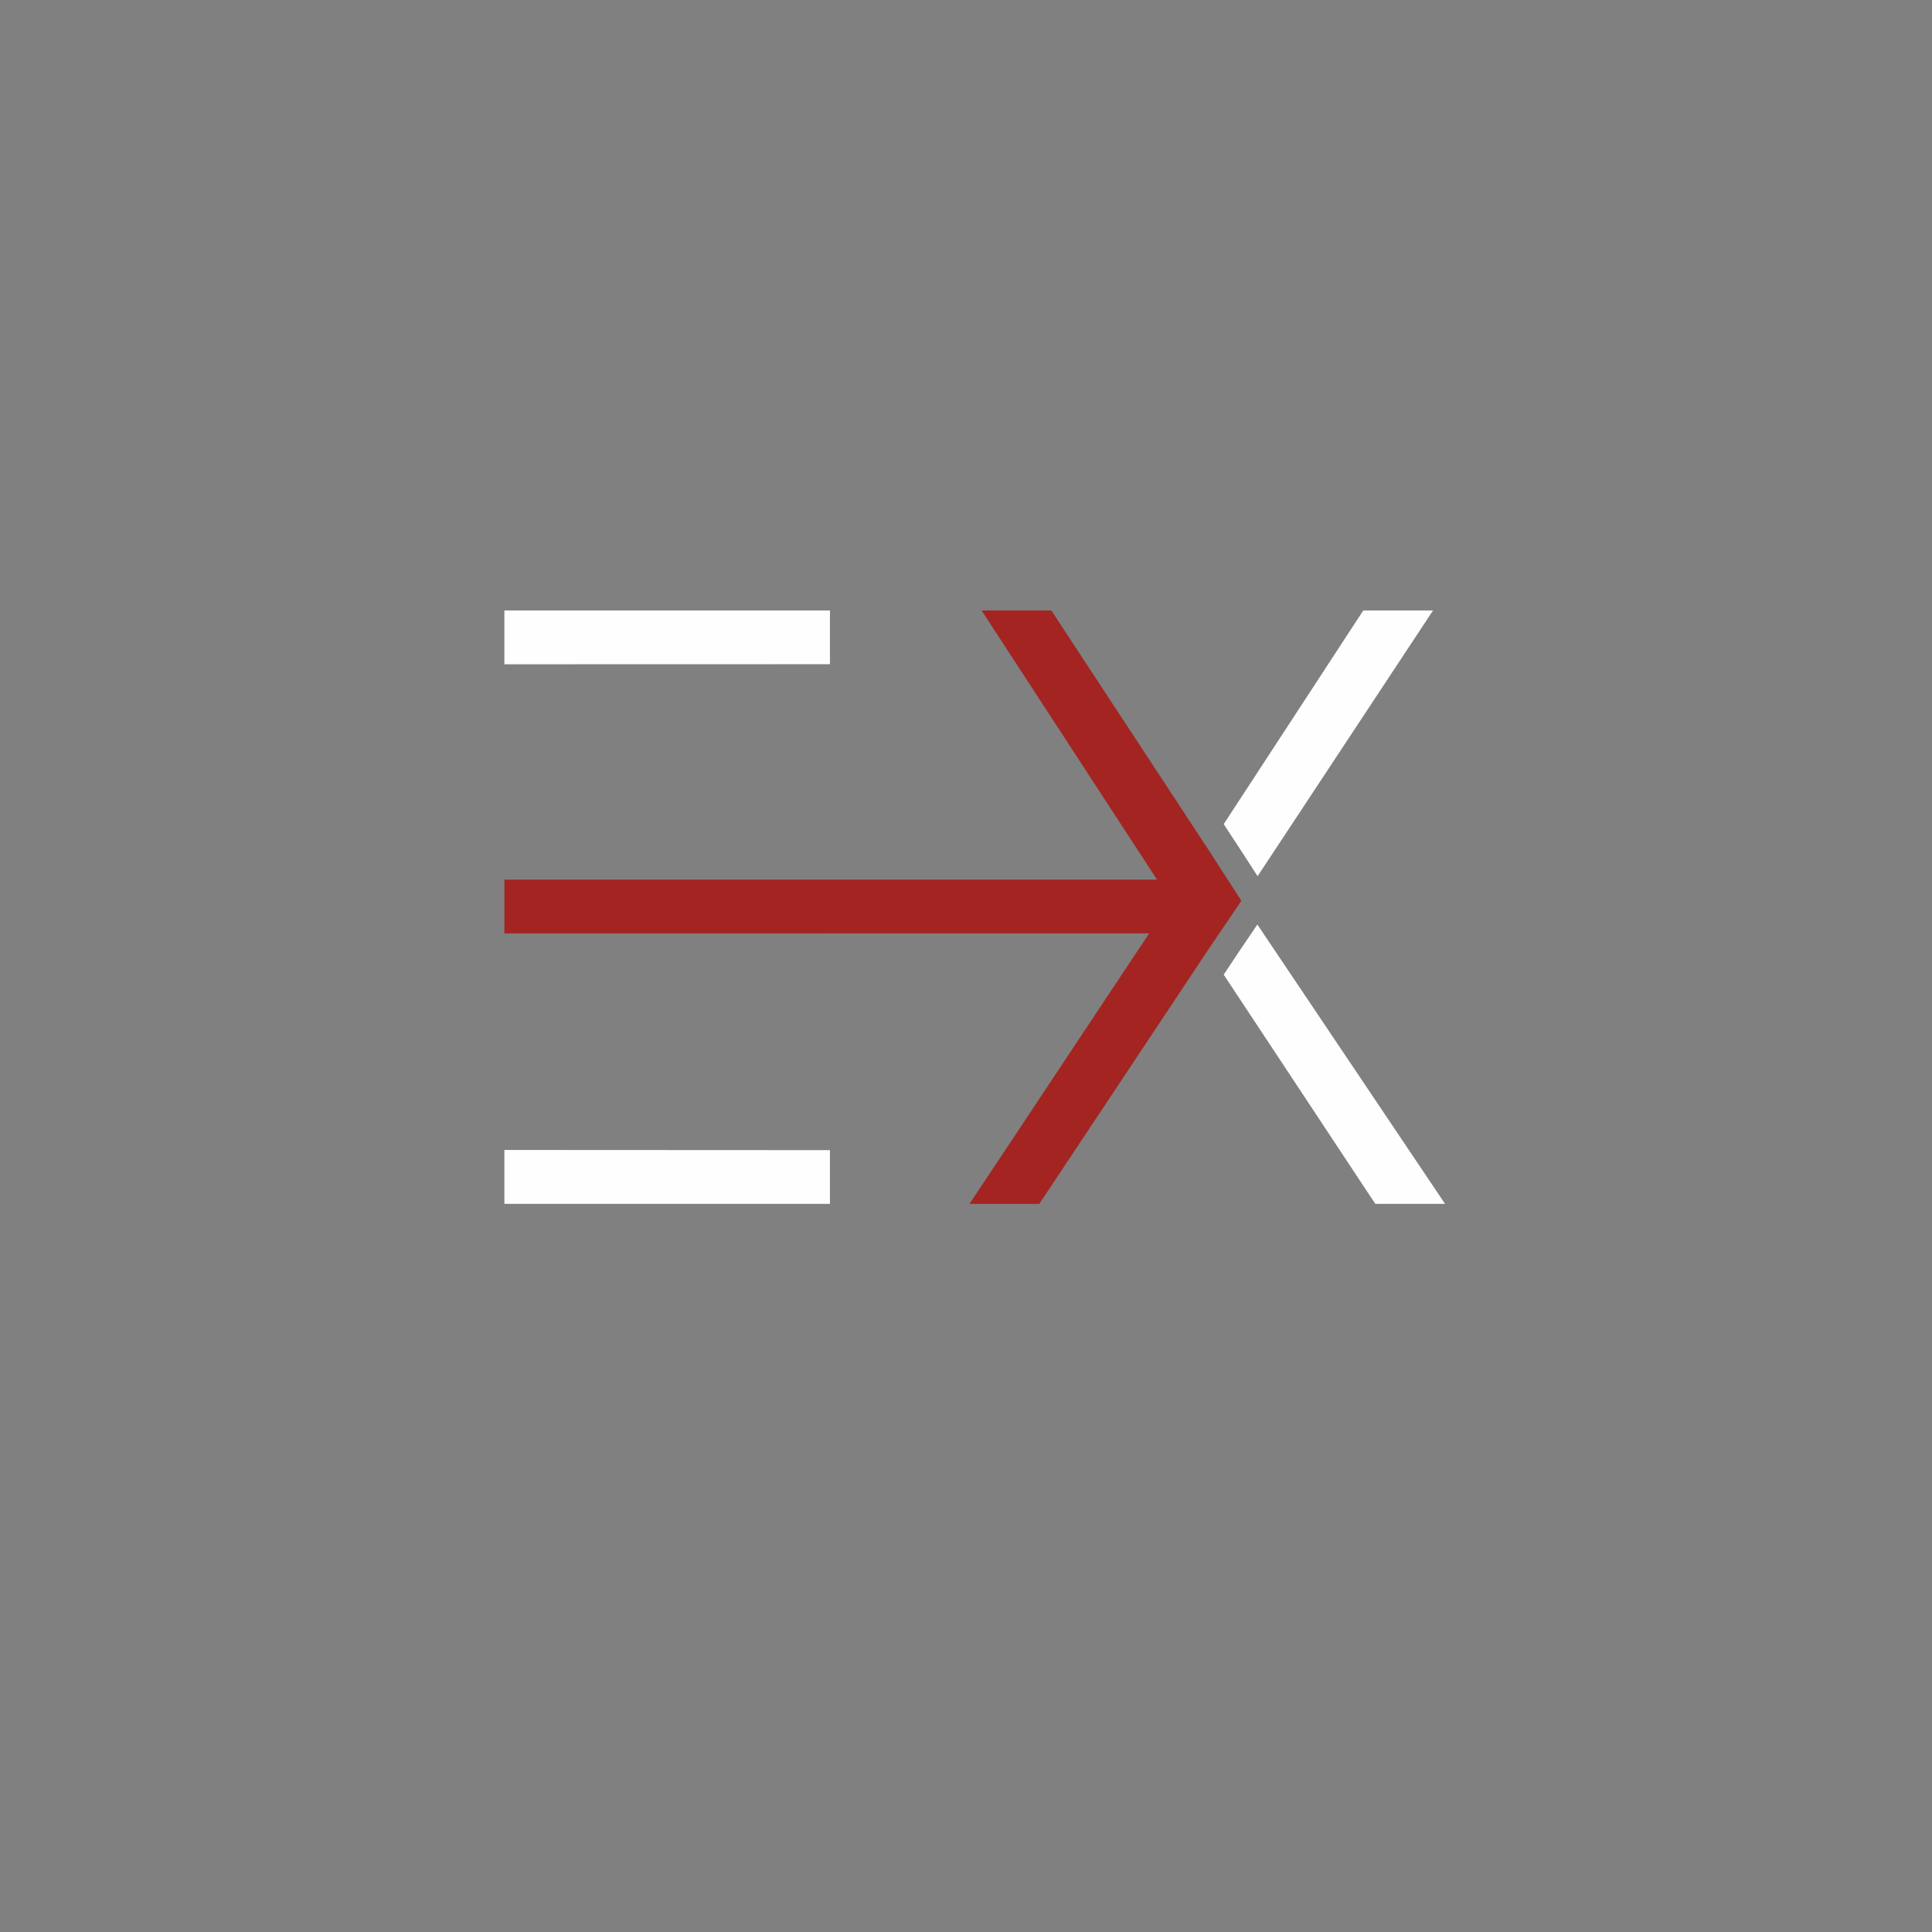 <?xml version="1.0" encoding="UTF-8"?> <!-- Creator: CorelDRAW 2018 (64-Bit) --> <svg xmlns="http://www.w3.org/2000/svg" xmlns:xlink="http://www.w3.org/1999/xlink" xml:space="preserve" width="100mm" height="100mm" style="shape-rendering:geometricPrecision; text-rendering:geometricPrecision; image-rendering:optimizeQuality; fill-rule:evenodd; clip-rule:evenodd" viewBox="0 0 10000 10000"><rect x="0" y="0" width="10000" height="10000" fill="#808080" stroke="none"/> <defs> <style type="text/css"> <![CDATA[ .fil0 {fill:#FEFEFE;fill-rule:nonzero} .fil1 {fill:#A32421;fill-rule:nonzero} ]]> </style> </defs> <g id="Слой_x0020_1">  <path class="fil0" d="M2610.62 3438.34l0 -278.52 1685.11 0 0 278.09c-561.94,0 -1123.59,0.43 -1685.11,0.43z"></path> <path class="fil0" d="M4295.73 6231.19l-1685.11 0 0 -278.95c561.36,0 1122.97,0.86 1685.11,0.86l0 278.09z"></path> <path class="fil1" d="M2610.62 4831.54l0 -278.52 3378.24 0 -908.26 -1393.2 361.08 0 809.36 1232.71 174.3 269.78 -174.3 257.33 -871.63 1311.55 -361.08 0 929.67 -1400.08c-1112.89,0.03 -2225.28,0.43 -3337.38,0.43z"></path> <path class="fil0" d="M7479.59 6231.19l-361.12 0 -784.6 -1186.32 83.22 -125.23 90.95 -134.27 971.55 1445.82zm-1145.76 -1965.43l722.4 -1105.94 361.09 0 -908.07 1375.36 -92.16 -142.65 -83.26 -126.77z"></path> </g> </svg> 
